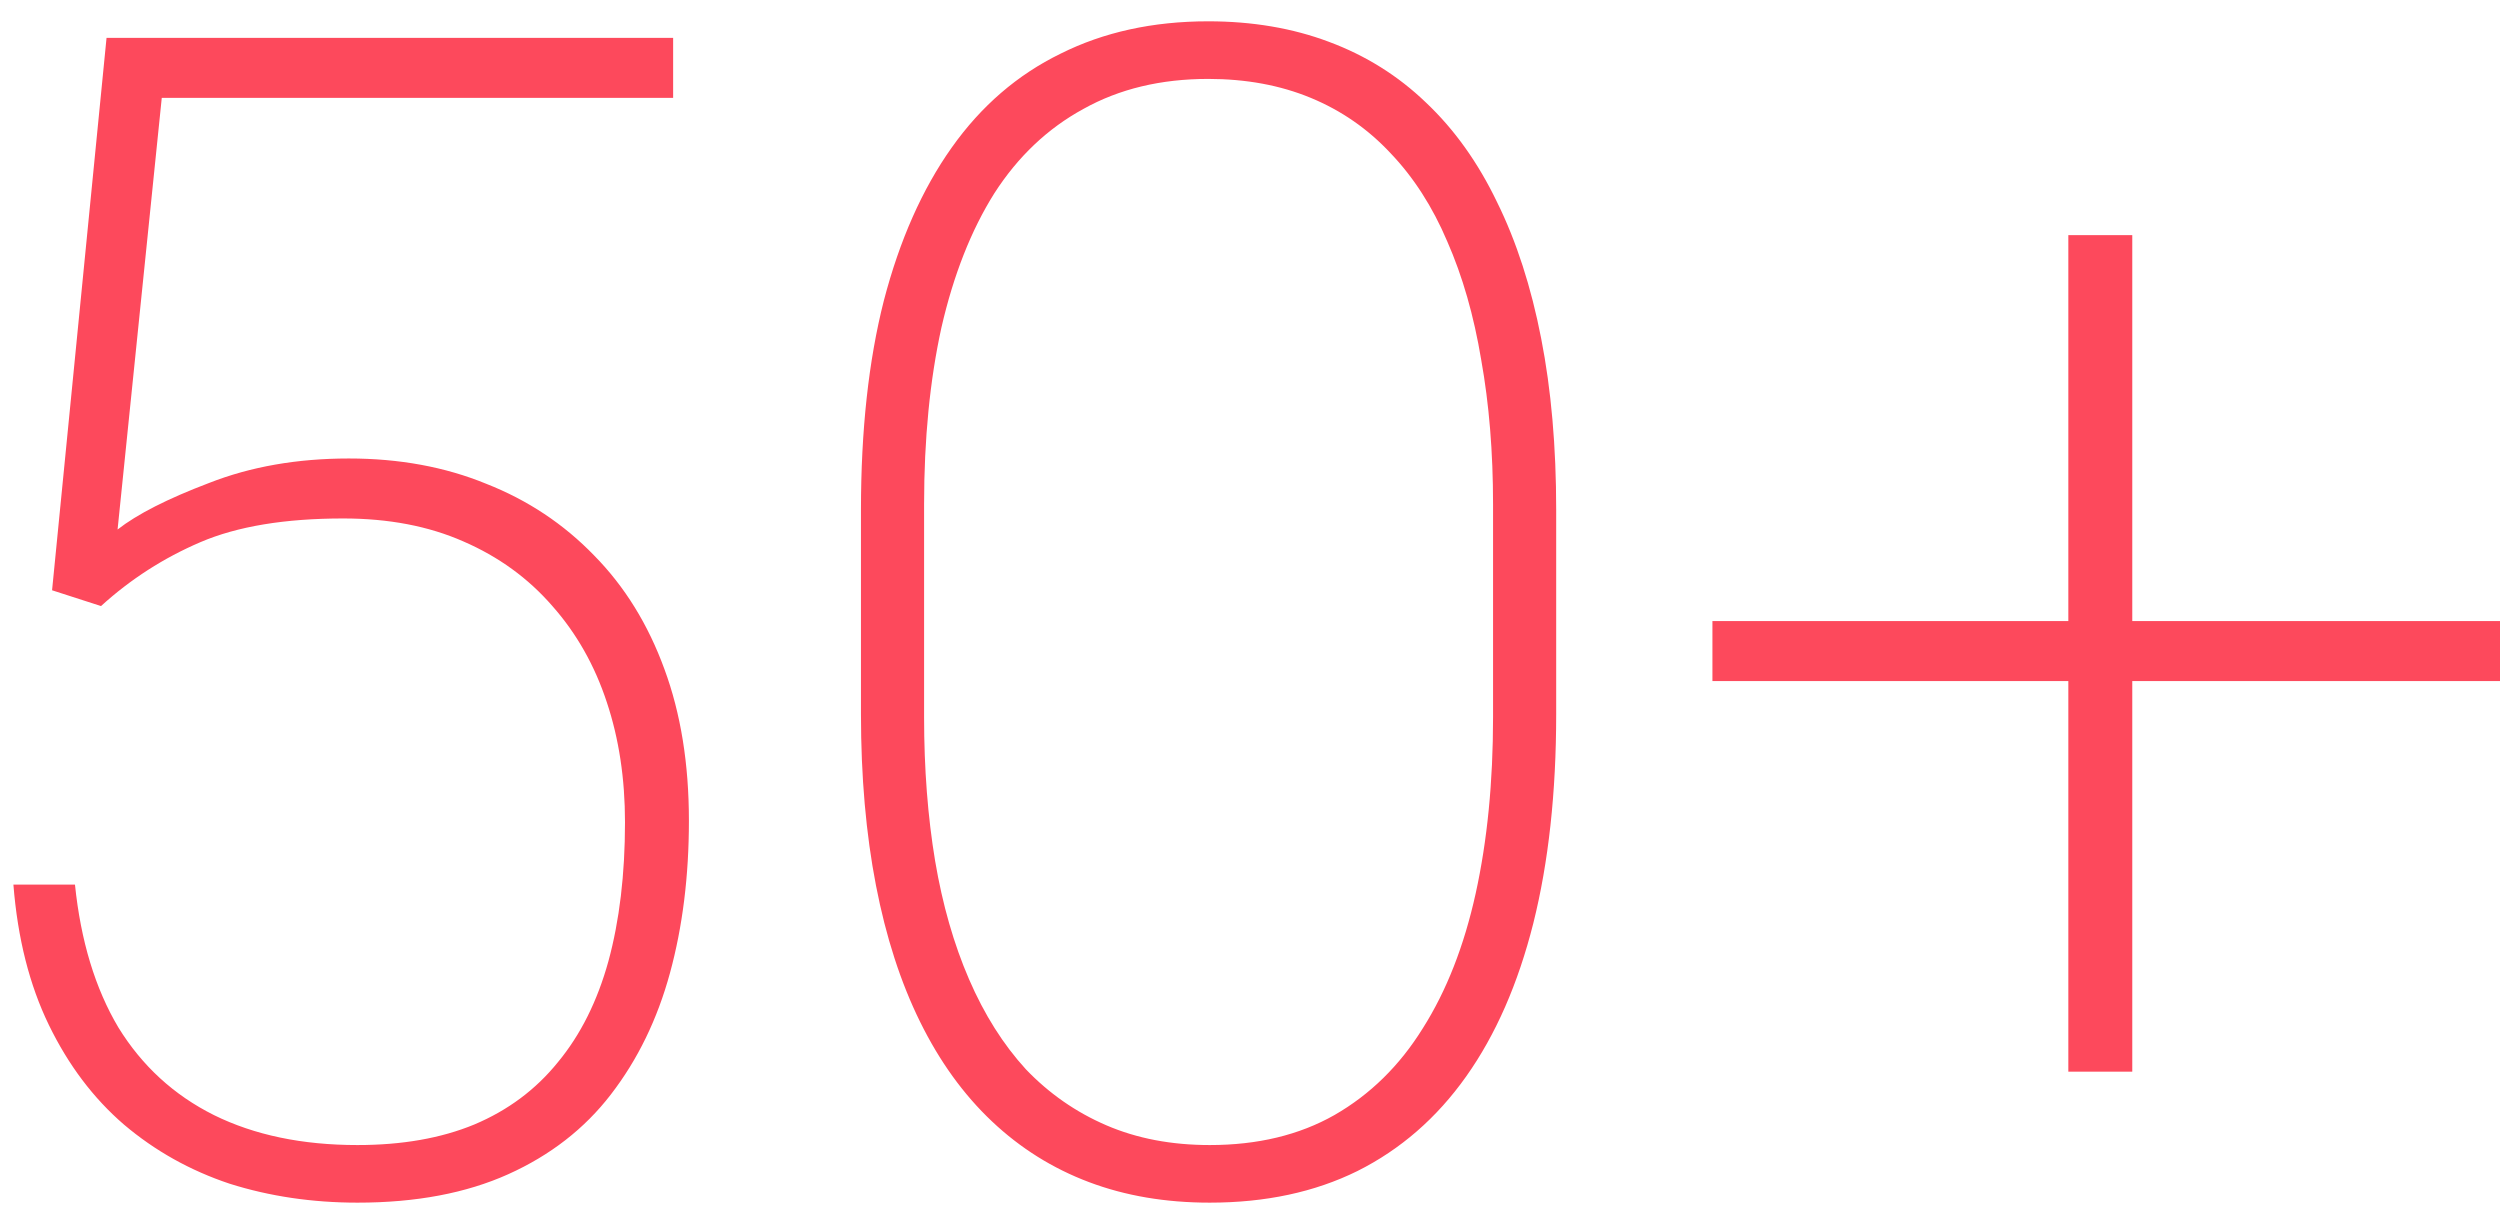 <svg width="99" height="48" viewBox="0 0 99 48" fill="none" xmlns="http://www.w3.org/2000/svg">
<path d="M4 24L2.062 23.375L4.219 1.5H26.656V3.875H6.406L4.656 20.969C5.427 20.365 6.635 19.75 8.281 19.125C9.927 18.479 11.771 18.156 13.812 18.156C15.812 18.156 17.625 18.49 19.25 19.156C20.896 19.802 22.323 20.75 23.531 22C24.74 23.229 25.667 24.729 26.312 26.5C26.958 28.25 27.281 30.25 27.281 32.5C27.281 34.688 27.031 36.698 26.531 38.531C26.031 40.365 25.25 41.969 24.188 43.344C23.146 44.698 21.792 45.75 20.125 46.5C18.458 47.25 16.469 47.625 14.156 47.625C12.365 47.625 10.677 47.375 9.094 46.875C7.531 46.354 6.135 45.573 4.906 44.531C3.698 43.49 2.708 42.177 1.938 40.594C1.167 39.01 0.698 37.156 0.531 35.031H2.969C3.198 37.26 3.771 39.146 4.688 40.688C5.625 42.208 6.885 43.365 8.469 44.156C10.073 44.948 11.969 45.344 14.156 45.344C15.927 45.344 17.469 45.073 18.781 44.531C20.115 43.969 21.219 43.146 22.094 42.062C22.99 40.979 23.656 39.646 24.094 38.062C24.531 36.458 24.75 34.625 24.75 32.562C24.75 30.833 24.51 29.25 24.031 27.812C23.552 26.354 22.833 25.083 21.875 24C20.917 22.896 19.74 22.042 18.344 21.438C16.969 20.833 15.385 20.531 13.594 20.531C11.281 20.531 9.396 20.844 7.938 21.469C6.479 22.094 5.167 22.938 4 24ZM61.625 20.188V28.281C61.625 31.385 61.323 34.146 60.719 36.562C60.115 38.958 59.229 40.979 58.062 42.625C56.896 44.271 55.458 45.521 53.75 46.375C52.062 47.208 50.115 47.625 47.906 47.625C46.156 47.625 44.562 47.354 43.125 46.812C41.688 46.271 40.406 45.469 39.281 44.406C38.156 43.344 37.208 42.031 36.438 40.469C35.667 38.906 35.083 37.104 34.688 35.062C34.292 33.021 34.094 30.76 34.094 28.281V20.188C34.094 17.042 34.396 14.281 35 11.906C35.625 9.51 36.521 7.49 37.688 5.844C38.854 4.198 40.292 2.958 42 2.125C43.708 1.271 45.656 0.844 47.844 0.844C49.594 0.844 51.188 1.115 52.625 1.656C54.083 2.198 55.365 3 56.469 4.062C57.594 5.125 58.531 6.438 59.281 8C60.052 9.562 60.635 11.365 61.031 13.406C61.427 15.427 61.625 17.688 61.625 20.188ZM59.125 28.406V19.969C59.125 17.906 58.969 16 58.656 14.25C58.365 12.5 57.917 10.938 57.312 9.562C56.729 8.188 55.979 7.021 55.062 6.062C54.167 5.104 53.115 4.375 51.906 3.875C50.698 3.375 49.344 3.125 47.844 3.125C45.969 3.125 44.323 3.521 42.906 4.312C41.49 5.083 40.312 6.198 39.375 7.656C38.458 9.115 37.76 10.885 37.281 12.969C36.823 15.052 36.594 17.385 36.594 19.969V28.406C36.594 30.448 36.74 32.344 37.031 34.094C37.323 35.823 37.771 37.385 38.375 38.781C38.979 40.177 39.729 41.365 40.625 42.344C41.542 43.302 42.604 44.042 43.812 44.562C45.021 45.083 46.385 45.344 47.906 45.344C49.802 45.344 51.448 44.948 52.844 44.156C54.26 43.344 55.427 42.198 56.344 40.719C57.281 39.24 57.979 37.458 58.438 35.375C58.896 33.292 59.125 30.969 59.125 28.406ZM99 24.594V26.969H67.812V24.594H99ZM84.438 9.312V42.438H81.906V9.312H84.438Z" fill="#FD495C"/>
</svg>
